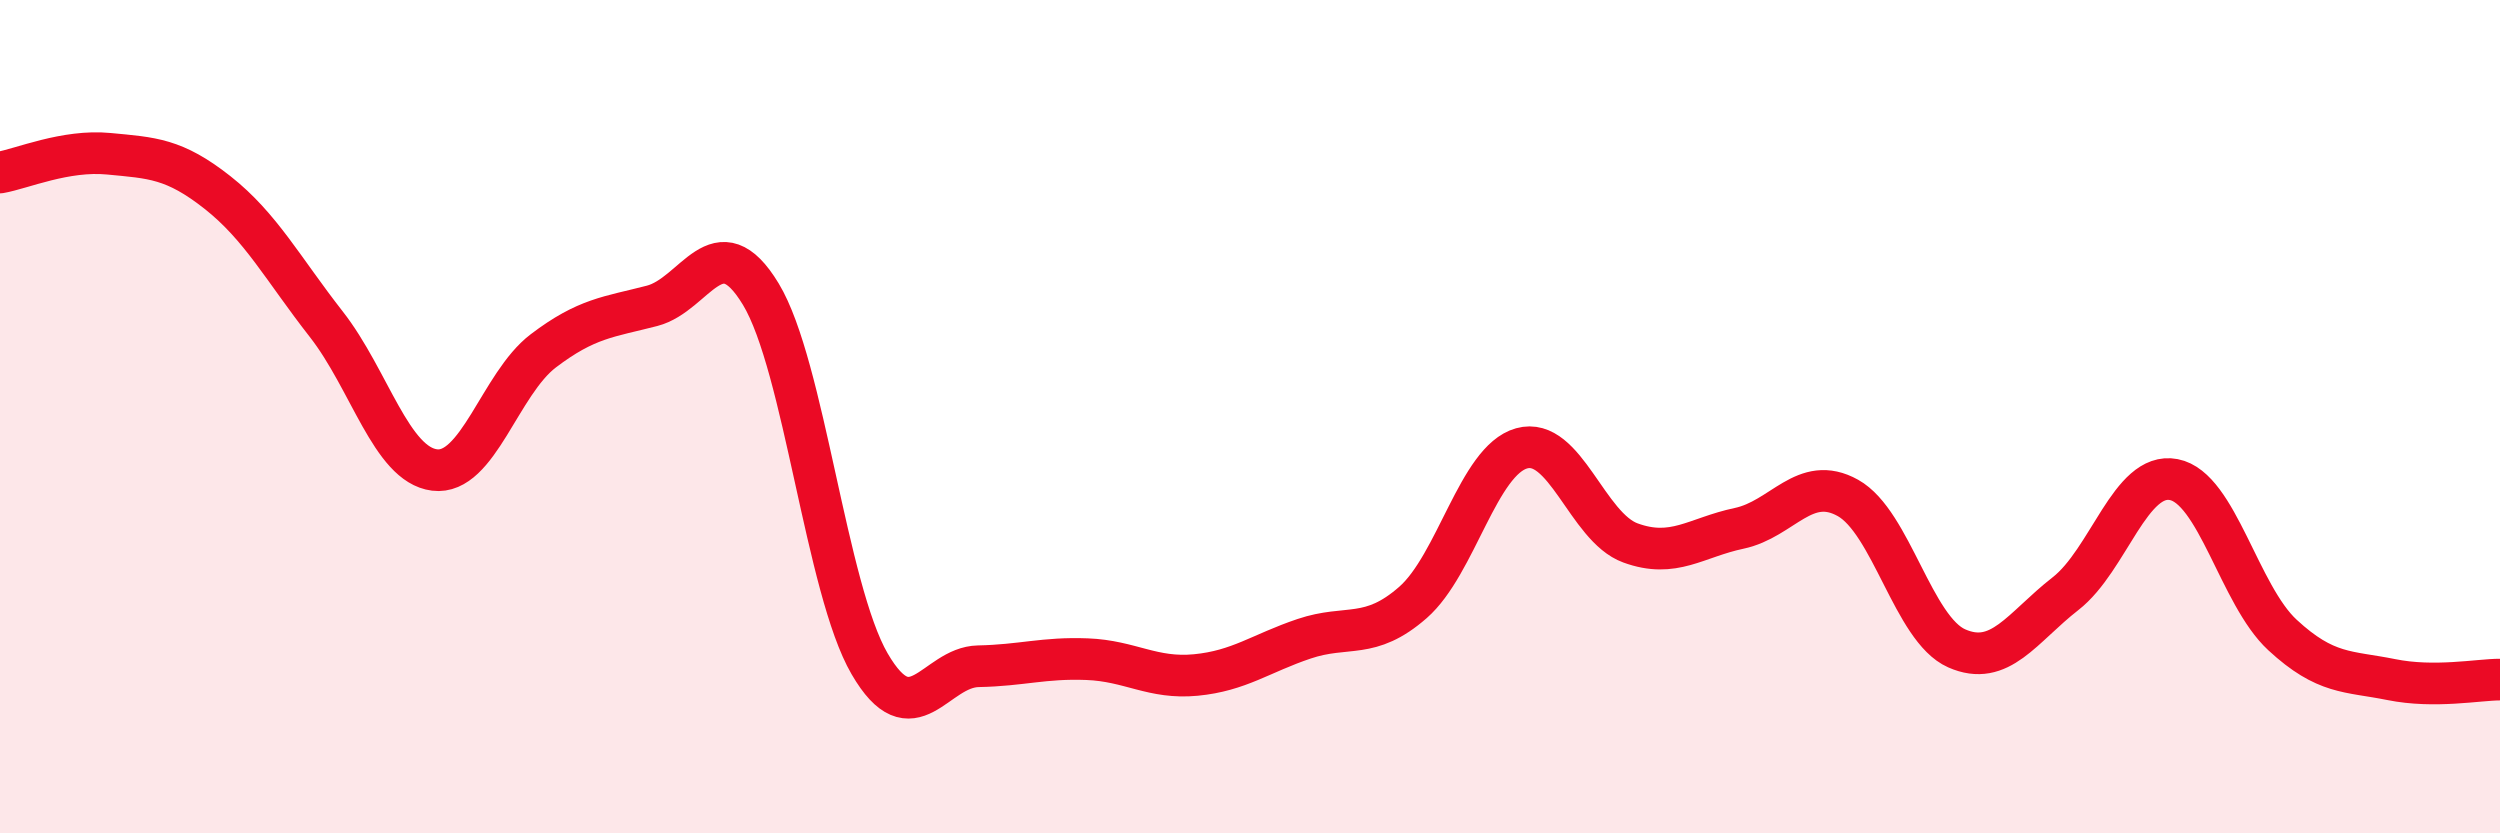 
    <svg width="60" height="20" viewBox="0 0 60 20" xmlns="http://www.w3.org/2000/svg">
      <path
        d="M 0,4.14 C 0.52,4.05 1.57,3.59 2.61,3.69 C 3.65,3.79 4.18,3.8 5.22,4.62 C 6.26,5.44 6.79,6.45 7.83,7.78 C 8.87,9.11 9.39,11.15 10.43,11.28 C 11.47,11.41 12,9.21 13.04,8.42 C 14.08,7.63 14.61,7.61 15.65,7.34 C 16.69,7.07 17.22,5.34 18.26,7.06 C 19.3,8.78 19.83,14.14 20.87,15.93 C 21.91,17.72 22.44,16.01 23.48,15.99 C 24.52,15.97 25.05,15.78 26.09,15.82 C 27.13,15.86 27.66,16.3 28.7,16.2 C 29.74,16.1 30.26,15.68 31.3,15.33 C 32.34,14.98 32.87,15.37 33.91,14.46 C 34.95,13.55 35.48,11.05 36.52,10.76 C 37.56,10.47 38.09,12.65 39.13,13.03 C 40.17,13.41 40.7,12.9 41.74,12.68 C 42.78,12.46 43.31,11.37 44.35,11.95 C 45.39,12.53 45.92,15.1 46.96,15.56 C 48,16.02 48.53,15.06 49.57,14.25 C 50.61,13.44 51.13,11.31 52.17,11.51 C 53.21,11.71 53.74,14.28 54.78,15.24 C 55.82,16.2 56.35,16.1 57.39,16.31 C 58.43,16.52 59.48,16.31 60,16.31L60 20L0 20Z"
        fill="#EB0A25"
        opacity="0.1"
        stroke-linecap="round"
        stroke-linejoin="round"
      />
      <path
        d="M 0,4.14 C 0.52,4.05 1.57,3.59 2.61,3.69 C 3.65,3.79 4.18,3.8 5.22,4.62 C 6.26,5.44 6.79,6.45 7.83,7.78 C 8.87,9.11 9.39,11.15 10.43,11.28 C 11.47,11.41 12,9.21 13.04,8.42 C 14.08,7.63 14.61,7.61 15.65,7.34 C 16.69,7.07 17.22,5.34 18.26,7.06 C 19.3,8.78 19.83,14.14 20.87,15.93 C 21.91,17.72 22.44,16.01 23.48,15.99 C 24.52,15.97 25.05,15.78 26.09,15.82 C 27.13,15.86 27.66,16.3 28.7,16.2 C 29.74,16.1 30.26,15.68 31.3,15.33 C 32.34,14.98 32.87,15.37 33.91,14.46 C 34.95,13.55 35.48,11.05 36.52,10.76 C 37.56,10.47 38.09,12.65 39.13,13.03 C 40.17,13.41 40.7,12.9 41.74,12.68 C 42.78,12.46 43.31,11.37 44.35,11.95 C 45.39,12.53 45.92,15.1 46.96,15.56 C 48,16.02 48.53,15.06 49.57,14.25 C 50.61,13.44 51.13,11.31 52.17,11.51 C 53.21,11.71 53.74,14.28 54.78,15.24 C 55.82,16.2 56.35,16.1 57.39,16.31 C 58.43,16.52 59.48,16.31 60,16.31"
        stroke="#EB0A25"
        stroke-width="1"
        fill="none"
        stroke-linecap="round"
        stroke-linejoin="round"
      />
    </svg>
  